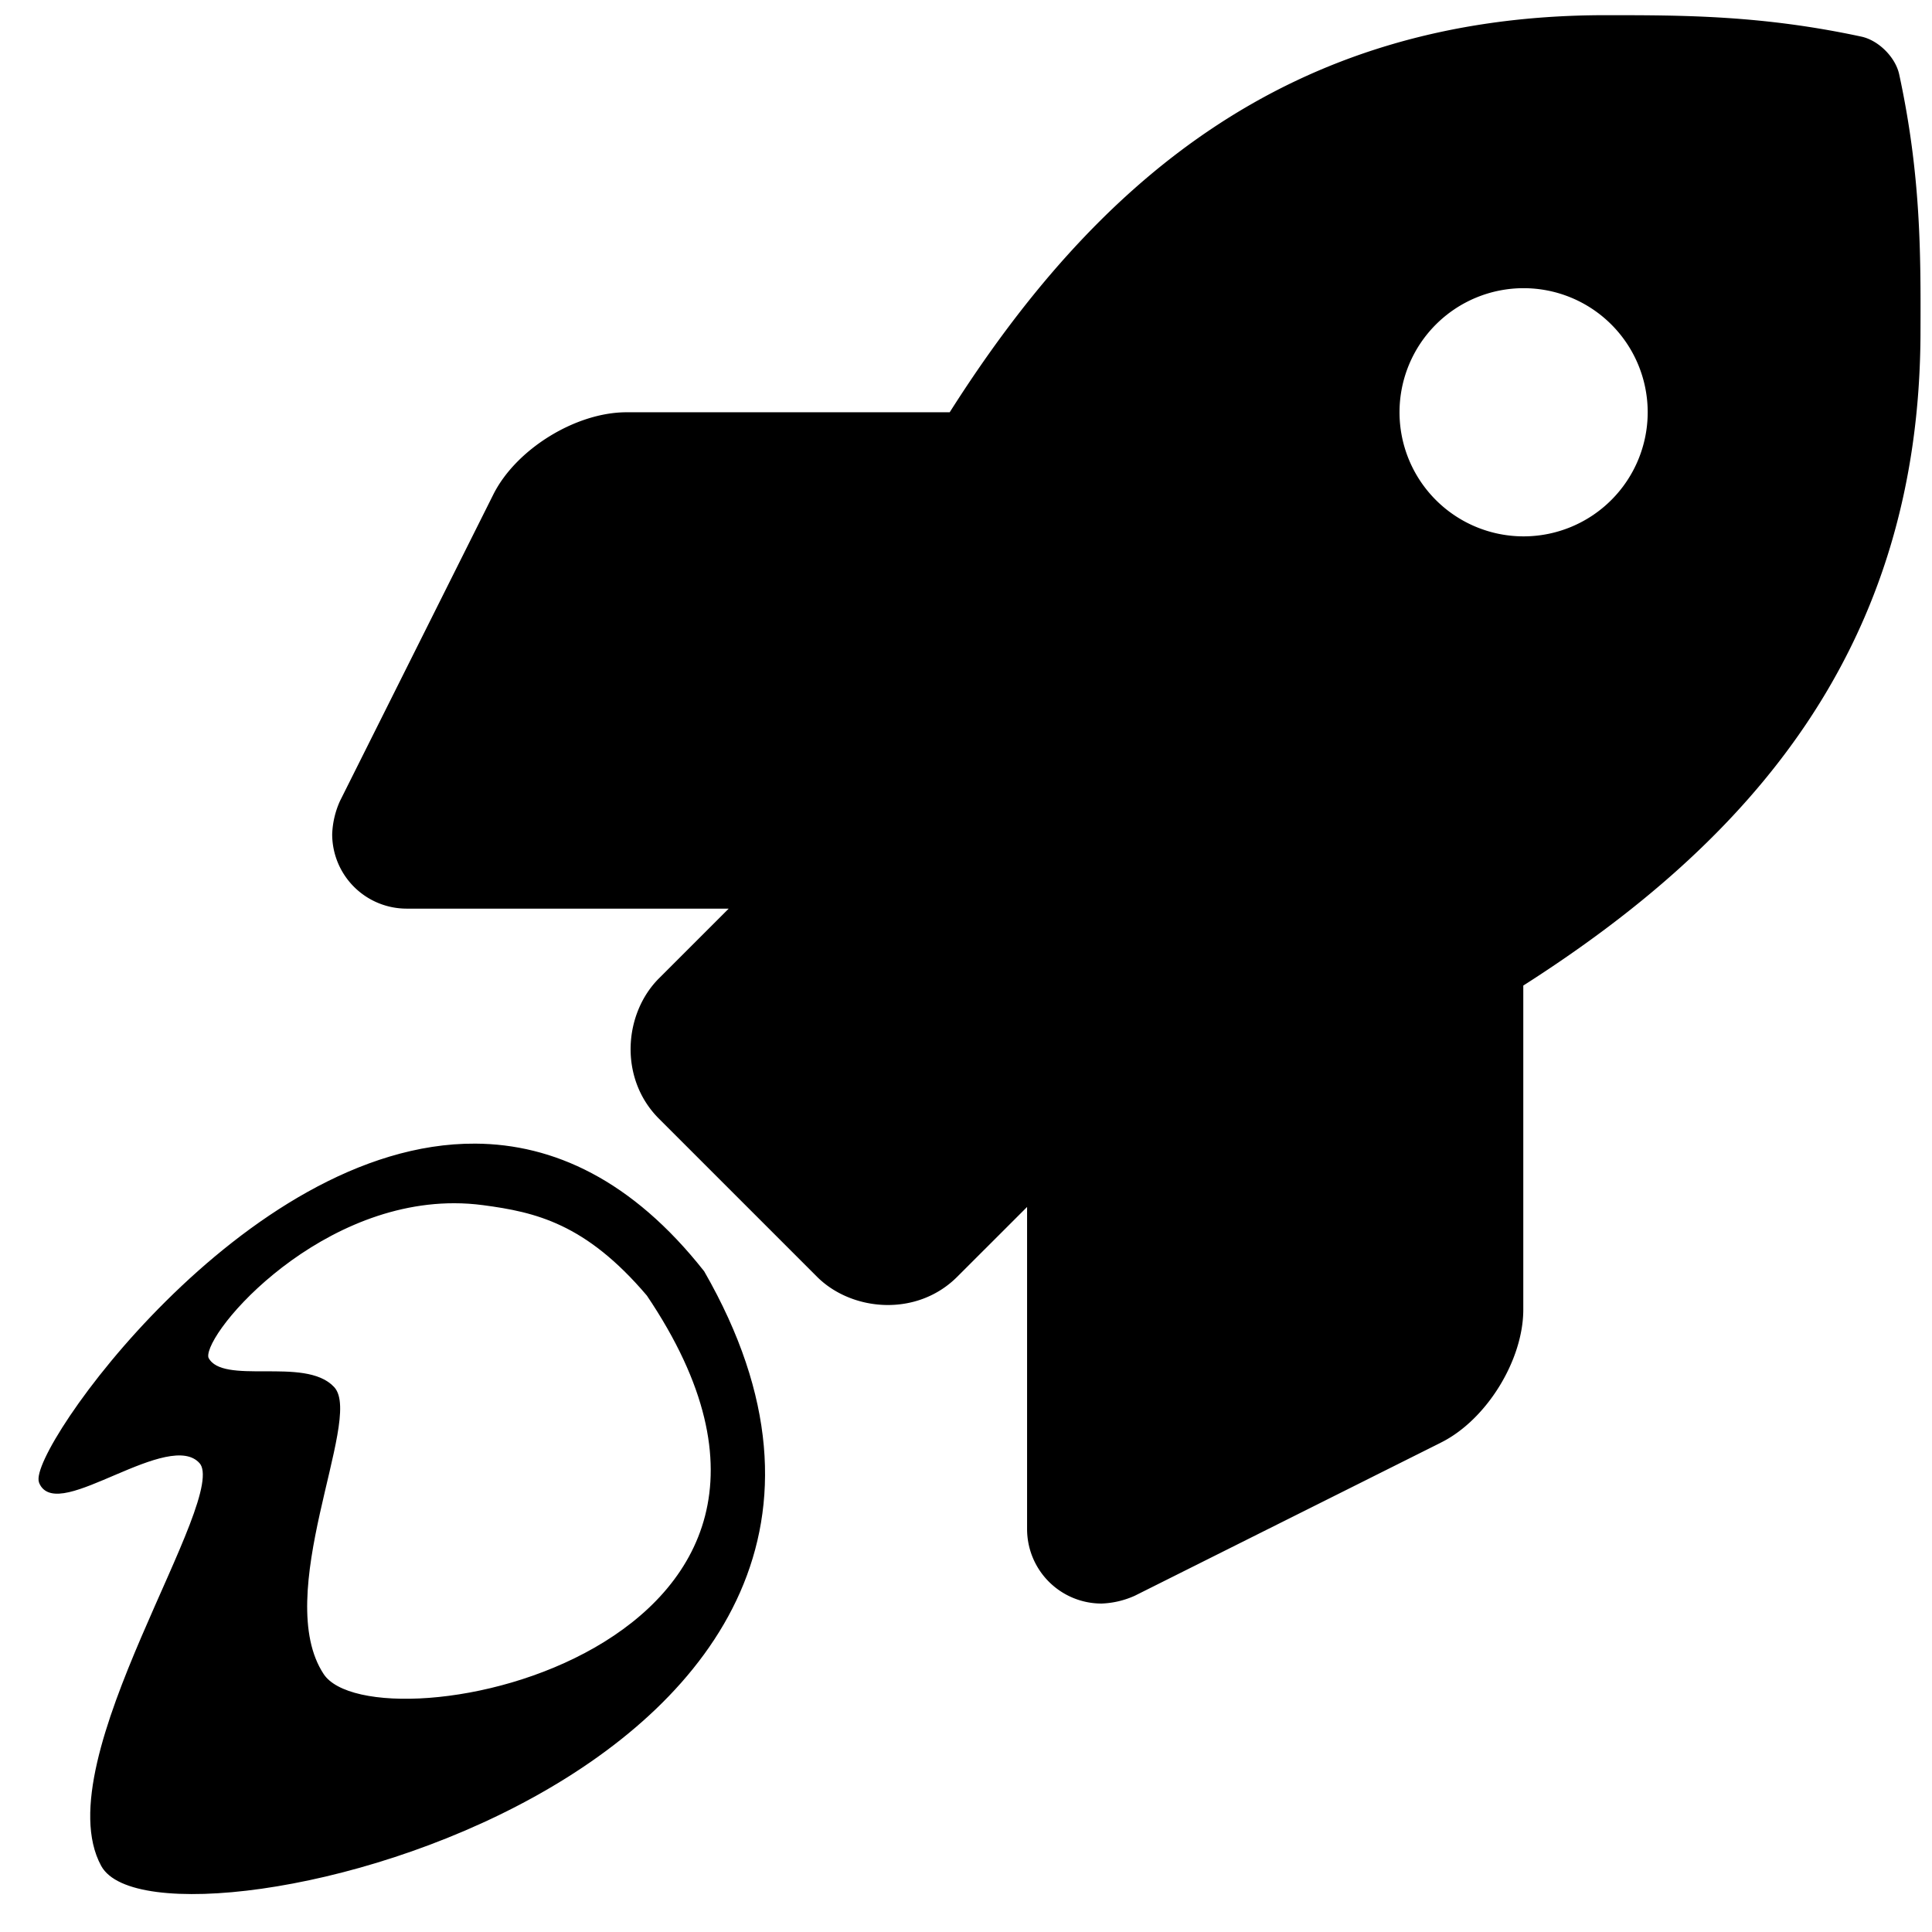 <?xml version="1.0" encoding="UTF-8" standalone="no"?>
<svg
   xmlns:dc="http://purl.org/dc/elements/1.1/"
   xmlns:cc="http://creativecommons.org/ns#"
   xmlns:rdf="http://www.w3.org/1999/02/22-rdf-syntax-ns#"
   xmlns:svg="http://www.w3.org/2000/svg"
   xmlns="http://www.w3.org/2000/svg"
   xmlns:sodipodi="http://sodipodi.sourceforge.net/DTD/sodipodi-0.dtd"
   xmlns:inkscape="http://www.inkscape.org/namespaces/inkscape"
   aria-hidden="true"
   focusable="false"
   data-prefix="fas"
   data-icon="rocket"
   class="svg-inline--fa fa-rocket fa-w-16"
   role="img"
   viewBox="0 0 512 512"
   version="1.1"
   id="svg111"
   sodipodi:docname="rocket-solid.svg"
   inkscape:version="0.92.5 (2060ec1f9f, 2020-04-08)">
  <defs
     id="defs115" />
  <sodipodi:namedview
     pagecolor="#ffffff"
     bordercolor="#666666"
     borderopacity="1"
     objecttolerance="10"
     gridtolerance="10"
     guidetolerance="10"
     inkscape:pageopacity="0"
     inkscape:pageshadow="2"
     inkscape:window-width="1280"
     inkscape:window-height="684"
     id="namedview113"
     showgrid="false"
     inkscape:zoom="0.49414063"
     inkscape:cx="143.529"
     inkscape:cy="158.07924"
     inkscape:window-x="0"
     inkscape:window-y="27"
     inkscape:window-maximized="1"
     inkscape:current-layer="svg111" />

  <path
     d="M 503.308,19.721 C 502.33,15.174 497.834,10.678 493.273,9.702 466.802,4.024 446.077,4.024 425.442,4.024 c -84.871,0 -135.766,45.384 -173.762,105.233 h -85.678 c -13.44,0.013 -29.232,9.763 -35.259,21.774 l -40.643,81.237 a 23.349,23.349 0 0 0 -2.068,8.799 19.738,19.738 0 0 0 19.736,19.731 h 85.346 l -18.477,18.472 c -9.344,9.341 -10.685,26.52 0,37.202 l 41.85,41.852 c 9.172,9.198 26.437,10.816 37.224,0 l 18.477,-18.472 v 85.374 a 19.738,19.738 0 0 0 19.736,19.731 23.48,23.48 0 0 0 8.803,-2.068 l 81.168,-40.606 c 12.027,-5.999 21.793,-21.787 21.793,-35.236 v -85.862 c 59.685,-38.075 105.262,-89.125 105.262,-173.547 0.077,-20.72 0.077,-41.441 -5.641,-67.916 z M 403.764,142.142 a 32.885,32.885 0 1 1 32.893,-32.885 32.904,32.904 0 0 1 -32.893,32.885 z"
     id="path109"
     inkscape:connector-curvature="0"
     style="fill:currentColor;stroke-width:0.822" />
  <path
     style="fill:#000000;stroke:#000000;stroke-width:1.344px;stroke-linecap:butt;stroke-linejoin:miter;stroke-opacity:1"
     d="M 125.986 303.746 C 65.078 303.373 7.919 385.121 10.996 392.729 C 15.099 402.872 44.697 377.556 53.393 387.318 C 62.088 397.081 12.457 466.757 27.408 494.158 C 42.36 521.559 262.328 469.991 186.051 337.279 C 167.007 313.118 146.289 303.87 125.986 303.746 z M 120.379 318.199 C 122.928 318.201 125.513 318.367 128.125 318.715 C 142.054 320.57 155.523 323.577 171.955 342.924 C 236.227 438.132 99.296 465.382 85.215 444.018 C 71.133 422.654 95.386 375.943 88.061 368.039 C 80.735 360.135 58.941 368.007 54.709 360.223 C 51.734 354.75 82.135 318.166 120.379 318.199 z "
     id="path119" />
</svg>
